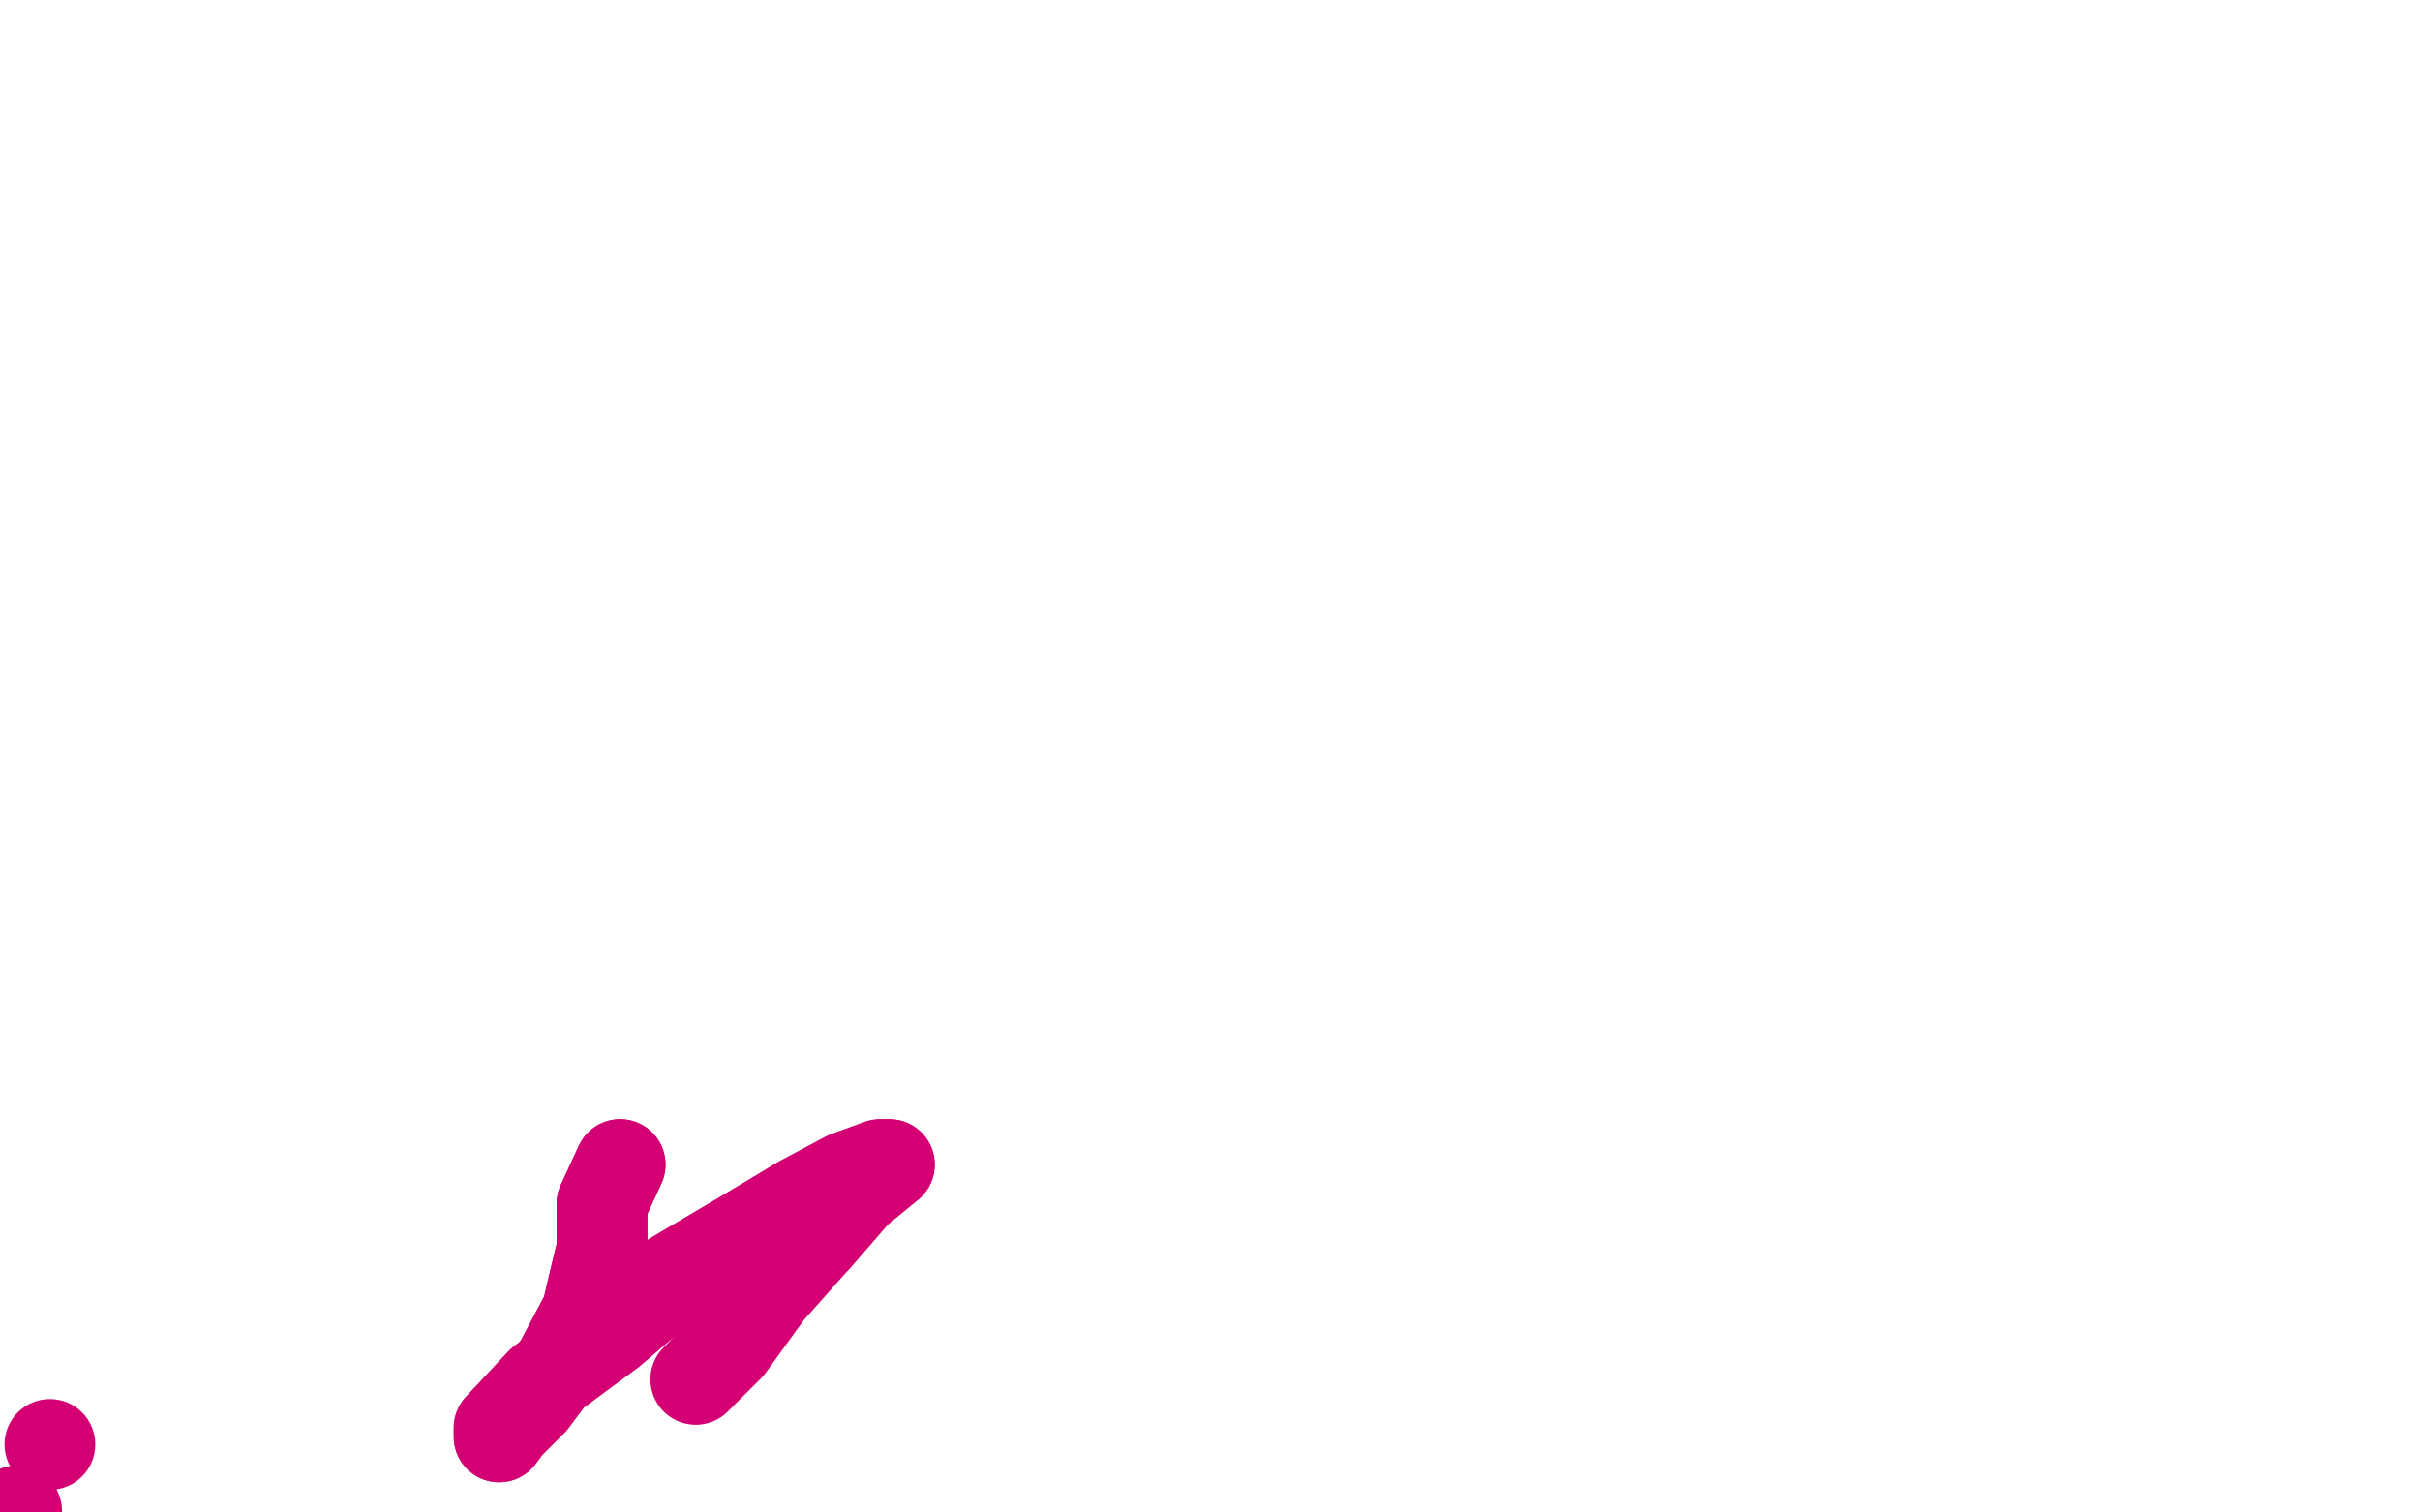 <?xml version="1.0" standalone="no"?>
<!DOCTYPE svg PUBLIC "-//W3C//DTD SVG 1.1//EN"
"http://www.w3.org/Graphics/SVG/1.1/DTD/svg11.dtd">

<svg width="800" height="500" version="1.1" xmlns="http://www.w3.org/2000/svg" xmlns:xlink="http://www.w3.org/1999/xlink" style="stroke-antialiasing: false"><desc>This SVG has been created on https://colorillo.com/</desc><rect x='0' y='0' width='800' height='500' style='fill: rgb(255,255,255); stroke-width:0' /><polyline points="205,385 199,398 199,398 199,413 199,413 194,434 194,434 185,451 185,451 176,463 176,463 168,471 168,471 165,475 165,475 165,472 179,457 202,440 223,422 245,409 265,397 280,389 291,385 294,385 283,394 270,409" style="fill: none; stroke: #d40073; stroke-width: 30; stroke-linejoin: round; stroke-linecap: round; stroke-antialiasing: false; stroke-antialias: 0; opacity: 1.0"/>
<polyline points="205,385 199,398 199,398 199,413 199,413 194,434 194,434 185,451 185,451 176,463 176,463 168,471 168,471 165,475 165,472 179,457 202,440 223,422 245,409 265,397 280,389 291,385 294,385 283,394 270,409 254,427 241,445 230,456" style="fill: none; stroke: #d40073; stroke-width: 30; stroke-linejoin: round; stroke-linecap: round; stroke-antialiasing: false; stroke-antialias: 0; opacity: 1.0"/>
<circle cx="5.5" cy="499.5" r="15" style="fill: #d40073; stroke-antialiasing: false; stroke-antialias: 0; opacity: 1.0"/>
<circle cx="16.5" cy="477.5" r="15" style="fill: #d40073; stroke-antialiasing: false; stroke-antialias: 0; opacity: 1.0"/>
</svg>
